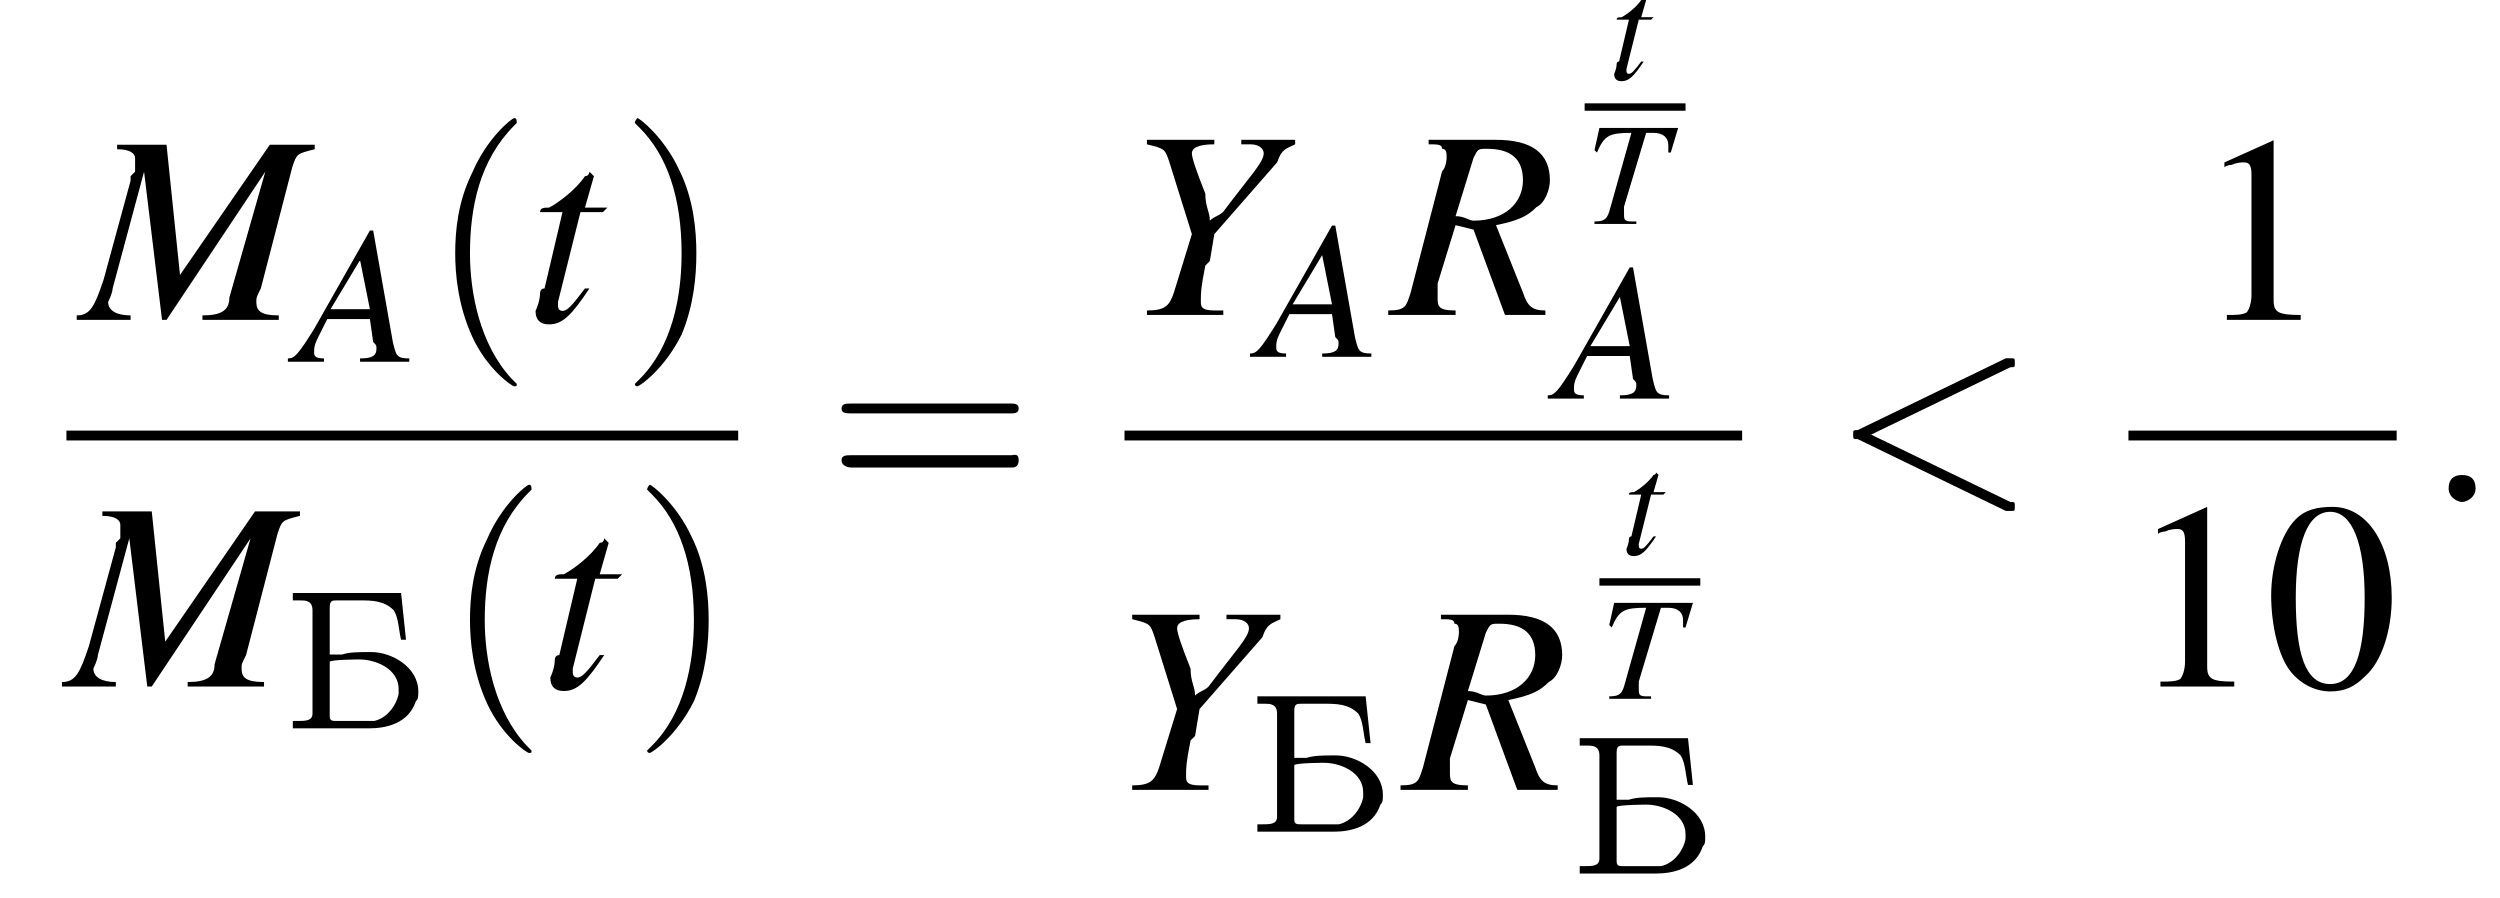 <?xml version='1.0' encoding='UTF-8'?>
<!---16.0-->
<svg height='36.5pt' version='1.1' viewBox='185.8 69.8 101.6 36.5' width='101.6pt' xmlns='http://www.w3.org/2000/svg' xmlns:xlink='http://www.w3.org/1999/xlink'>
<defs>
<path d='M0.4 -5.5V-5.2C0.5 -5.2 0.6 -5.2 0.7 -5.2C0.9 -5.2 1.2 -5.2 1.2 -4.8V-0.6C1.2 -0.3 0.9 -0.3 0.6 -0.3C0.5 -0.3 0.5 -0.3 0.4 -0.3V0H3C3.1 0 3.3 0 3.5 0C4.2 0 5.1 -0.2 5.4 -1.1C5.5 -1.2 5.5 -1.3 5.5 -1.5V-1.5C5.5 -2.5 4.4 -3.1 3.6 -3.1H3.5C3.1 -3.1 2.7 -3.1 2.4 -3C2.2 -3 2 -3 1.9 -3V-4.9C1.9 -5.2 2 -5.2 2.2 -5.2H3.1C3.6 -5.2 4.1 -5.2 4.5 -4.8C4.7 -4.5 4.7 -4 4.8 -3.6H5L4.8 -5.5H0.4ZM4.7 -1.4C4.6 -0.9 4.2 -0.4 3.7 -0.3C3.5 -0.3 3.4 -0.3 3.2 -0.3H2.2C2 -0.3 1.9 -0.3 1.9 -0.5V-2.7C1.9 -2.8 3.2 -2.8 3.1 -2.8C3.8 -2.8 4.7 -2.4 4.7 -1.6C4.7 -1.5 4.7 -1.5 4.7 -1.4Z' id='g0-193'/>
<path d='M2.8 -7.3C2.2 -7.3 1.7 -7.2 1.3 -6.8C0.7 -6.2 0.3 -4.9 0.3 -3.7C0.3 -2.5 0.6 -1.2 1.1 -0.6C1.5 -0.1 2.1 0.2 2.7 0.2C3.3 0.2 3.7 0 4.1 -0.4C4.8 -1 5.2 -2.3 5.2 -3.6C5.2 -5.8 4.2 -7.3 2.8 -7.3ZM2.7 -7.1C3.6 -7.1 4.1 -5.8 4.1 -3.6S3.7 -0.1 2.7 -0.1S1.3 -1.3 1.3 -3.6C1.3 -5.9 1.8 -7.1 2.7 -7.1Z' id='g4-48'/>
<path d='M3.2 -7.3L1.2 -6.4V-6.2C1.3 -6.3 1.5 -6.3 1.5 -6.3C1.7 -6.4 1.9 -6.4 2 -6.4C2.2 -6.4 2.3 -6.3 2.3 -5.9V-1C2.3 -0.7 2.2 -0.4 2.1 -0.3C1.9 -0.2 1.7 -0.2 1.3 -0.2V0H4.3V-0.2C3.4 -0.2 3.2 -0.3 3.2 -0.8V-7.3L3.2 -7.3Z' id='g4-49'/>
<path d='M1.1 -0.3C1.1 -0.5 1 -0.6 0.8 -0.6S0.5 -0.5 0.5 -0.3S0.7 0 0.8 0S1.1 -0.1 1.1 -0.3Z' id='g8-58'/>
<path d='M4 -3C4.1 -3 4.1 -3 4.1 -3.1S4.1 -3.2 4 -3.2C4 -3.2 4 -3.2 3.9 -3.2L0.6 -1.6C0.5 -1.6 0.5 -1.6 0.5 -1.5S0.5 -1.4 0.6 -1.4L3.9 0.2C4 0.2 4 0.2 4 0.2C4.1 0.2 4.1 0.2 4.1 0.1S4.1 0 4 0L0.9 -1.5L4 -3Z' id='g8-60'/>
<use id='g16-58' transform='scale(1.825)' xlink:href='#g8-58'/>
<use id='g16-60' transform='scale(1.825)' xlink:href='#g8-60'/>
<use id='g17-77' transform='scale(1.825)' xlink:href='#g9-77'/>
<use id='g17-82' transform='scale(1.825)' xlink:href='#g9-82'/>
<use id='g17-89' transform='scale(1.825)' xlink:href='#g9-89'/>
<use id='g17-116' transform='scale(1.825)' xlink:href='#g9-116'/>
<use id='g20-48' xlink:href='#g4-48'/>
<use id='g20-49' xlink:href='#g4-49'/>
<use id='g13-65' transform='scale(1.333)' xlink:href='#g9-65'/>
<path d='M3.6 2.6C3.6 2.6 3.6 2.6 3.4 2.4C2.1 1 1.7 -1.1 1.7 -2.7C1.7 -4.6 2.1 -6.5 3.5 -7.9C3.6 -8 3.6 -8 3.6 -8C3.6 -8.1 3.6 -8.2 3.5 -8.2C3.4 -8.2 2.4 -7.4 1.8 -6C1.2 -4.8 1.1 -3.6 1.1 -2.7C1.1 -1.9 1.2 -0.6 1.8 0.7C2.4 2 3.4 2.7 3.5 2.7C3.6 2.7 3.6 2.7 3.6 2.6Z' id='g21-40'/>
<path d='M3.1 -2.7C3.1 -3.6 3 -4.9 2.4 -6.1C1.8 -7.4 0.8 -8.2 0.7 -8.2C0.7 -8.2 0.6 -8.1 0.6 -8C0.6 -8 0.6 -8 0.8 -7.8C1.9 -6.7 2.5 -5 2.5 -2.7C2.5 -0.9 2.1 1.1 0.8 2.4C0.6 2.6 0.6 2.6 0.6 2.6C0.6 2.7 0.7 2.7 0.7 2.7C0.8 2.7 1.8 2 2.5 0.6C3 -0.6 3.1 -1.8 3.1 -2.7Z' id='g21-41'/>
<path d='M7.5 -3.6C7.6 -3.6 7.8 -3.6 7.8 -3.8S7.6 -4 7.5 -4H1C0.8 -4 0.6 -4 0.6 -3.8S0.8 -3.6 1 -3.6H7.5ZM7.5 -1.4C7.6 -1.4 7.8 -1.4 7.8 -1.7S7.6 -1.9 7.5 -1.9H1C0.8 -1.9 0.6 -1.9 0.6 -1.7S0.8 -1.4 1 -1.4H7.5Z' id='g21-61'/>
<path d='M7.2 -2.5C7.3 -2.5 7.5 -2.5 7.5 -2.7S7.3 -2.9 7.2 -2.9H1.3C1.1 -2.9 0.9 -2.9 0.9 -2.7S1.1 -2.5 1.3 -2.5H7.2Z' id='g2-0'/>
<path d='M3.4 -0.1C3 -0.1 3 -0.2 2.9 -0.6L2.3 -4H2.2L0.5 -1C0 -0.2 -0.1 -0.1 -0.3 -0.1V0H0.8V-0.1C0.5 -0.1 0.5 -0.2 0.5 -0.3C0.5 -0.4 0.5 -0.5 0.6 -0.7L0.9 -1.3H2.2L2.3 -0.6C2.4 -0.5 2.4 -0.5 2.4 -0.4C2.4 -0.2 2.3 -0.1 1.9 -0.1V0H3.4V-0.1ZM1 -1.6L1.9 -3.1L2.2 -1.6H1Z' id='g9-65'/>
<path d='M5.2 -3.9H4.2L2.2 -1L1.9 -3.9H0.8V-3.8C1.1 -3.8 1.2 -3.7 1.2 -3.6C1.2 -3.5 1.2 -3.4 1.2 -3.3C1.2 -3.3 1.1 -3.2 1.1 -3.2C1.1 -3.1 1.1 -3.1 1.1 -3.1L0.5 -0.9C0.3 -0.3 0.2 -0.1 -0.1 -0.1V0H1.1V-0.1C0.8 -0.1 0.6 -0.2 0.6 -0.4C0.6 -0.4 0.7 -0.6 0.7 -0.7L1.4 -3.3L1.8 0H1.9L4.1 -3.3L3.3 -0.5C3.3 -0.2 3.1 -0.1 2.7 -0.1V0H4.4V-0.1C4 -0.1 3.9 -0.2 3.9 -0.4C3.9 -0.5 3.9 -0.5 4 -0.7L4.7 -3.4C4.8 -3.7 4.8 -3.7 5.2 -3.8V-3.9Z' id='g9-77'/>
<path d='M3.4 -0.1C3.1 -0.1 3 -0.2 2.9 -0.5L2.3 -2C2.8 -2.1 3 -2.2 3.2 -2.4C3.4 -2.5 3.5 -2.8 3.5 -3C3.5 -3.6 3.1 -3.9 2.3 -3.9H0.8V-3.8C1 -3.8 1.1 -3.8 1.1 -3.7C1.2 -3.7 1.2 -3.6 1.2 -3.5C1.2 -3.5 1.2 -3.3 1.1 -3.2L0.4 -0.5C0.3 -0.2 0.3 -0.1 -0.1 -0.1V0H1.4V-0.1C1 -0.1 1 -0.2 1 -0.4C1 -0.4 1 -0.5 1 -0.7L1.4 -2L1.8 -1.9L2.5 0H3.4V-0.1ZM1.8 -3.5C1.9 -3.7 1.9 -3.7 2.1 -3.7C2.6 -3.7 2.9 -3.5 2.9 -3C2.9 -2.5 2.5 -2.1 1.8 -2.1C1.7 -2.1 1.6 -2.2 1.4 -2.2L1.8 -3.5Z' id='g9-82'/>
<path d='M3.8 -3.9H0.6L0.4 -3L0.5 -2.9C0.8 -3.6 1 -3.7 1.9 -3.7L1 -0.5C0.9 -0.2 0.8 -0.1 0.4 -0.1V0H2.1V-0.1C2 -0.1 1.9 -0.1 1.9 -0.1C1.6 -0.1 1.6 -0.2 1.6 -0.4C1.6 -0.4 1.6 -0.5 1.6 -0.7L2.5 -3.7H2.8C3.2 -3.7 3.4 -3.5 3.4 -3.2C3.4 -3.1 3.4 -3 3.4 -2.9L3.5 -2.9L3.8 -3.9Z' id='g9-84'/>
<path d='M0.5 -3.8C0.9 -3.7 0.9 -3.7 1 -3.4L1.5 -1.8L1.1 -0.5C1 -0.2 0.9 -0.1 0.5 -0.1V0H2.2V-0.1C2.1 -0.1 2 -0.1 2 -0.1C1.7 -0.1 1.7 -0.2 1.7 -0.3C1.7 -0.5 1.7 -0.6 1.8 -1.1C1.9 -1.2 1.9 -1.2 1.9 -1.2L2 -1.8L3.4 -3.4C3.5 -3.7 3.6 -3.7 3.8 -3.8V-3.9H2.6V-3.8C2.7 -3.8 2.8 -3.8 2.8 -3.8C3 -3.8 3.1 -3.7 3.1 -3.6C3.1 -3.4 2.8 -3.1 2.2 -2.3C2.1 -2.2 2 -2.2 1.9 -2.1C1.9 -2.3 1.8 -2.4 1.8 -2.7C1.6 -3.2 1.5 -3.5 1.5 -3.6C1.5 -3.7 1.6 -3.8 2 -3.8V-3.9H0.5V-3.8Z' id='g9-89'/>
<path d='M1.8 -2.5H1.3L1.5 -3.2C1.5 -3.2 1.5 -3.2 1.5 -3.2C1.5 -3.2 1.4 -3.3 1.4 -3.3C1.4 -3.3 1.4 -3.2 1.3 -3.2C1.1 -2.9 0.7 -2.6 0.5 -2.5C0.4 -2.5 0.3 -2.5 0.3 -2.4C0.3 -2.4 0.3 -2.4 0.3 -2.4H0.8L0.4 -0.7C0.3 -0.7 0.3 -0.6 0.3 -0.6C0.3 -0.4 0.2 -0.2 0.2 -0.2C0.2 0 0.3 0.1 0.5 0.1C0.8 0.1 1 -0.1 1.4 -0.7L1.3 -0.7C1 -0.3 0.9 -0.2 0.8 -0.2C0.7 -0.2 0.7 -0.3 0.7 -0.3C0.7 -0.4 0.7 -0.4 0.7 -0.4L1.2 -2.4H1.7L1.8 -2.5Z' id='g9-116'/>
</defs>
<g id='page1'>

<use x='189.1' xlink:href='#g17-77' y='82.8'/>
<use x='197.9' xlink:href='#g13-65' y='84.5'/>
<use x='203.2' xlink:href='#g21-40' y='82.8'/>
<use x='207.2' xlink:href='#g17-116' y='82.8'/>
<use x='211' xlink:href='#g21-41' y='82.8'/>
<rect height='0.4' width='27.3' x='188.5' y='87.3'/>
<use x='188.5' xlink:href='#g17-77' y='97.7'/>
<use x='197.3' xlink:href='#g0-193' y='99.4'/>
<use x='203.8' xlink:href='#g21-40' y='97.7'/>
<use x='207.8' xlink:href='#g17-116' y='97.7'/>
<use x='211.5' xlink:href='#g21-41' y='97.7'/>
<use x='219.4' xlink:href='#g21-61' y='90.2'/>
<use x='231.5' xlink:href='#g17-89' y='82.6'/>
<use x='237' xlink:href='#g13-65' y='84.3'/>
<use x='242.4' xlink:href='#g17-82' y='82.6'/>
<use x='251.2' xlink:href='#g9-116' y='73'/>
<rect height='0.3' width='4.1' x='250.2' y='74'/>
<use x='250.2' xlink:href='#g9-84' y='78.9'/>
<use x='249.1' xlink:href='#g13-65' y='86'/>
<rect height='0.4' width='25.1' x='231.5' y='87.3'/>
<use x='230.9' xlink:href='#g17-89' y='101.9'/>
<use x='236.5' xlink:href='#g0-193' y='103.6'/>
<use x='242.9' xlink:href='#g17-82' y='101.9'/>
<use x='251.7' xlink:href='#g9-116' y='92.3'/>
<rect height='0.3' width='4.1' x='250.8' y='93.3'/>
<use x='250.8' xlink:href='#g9-84' y='98.2'/>
<use x='249.6' xlink:href='#g0-193' y='105.3'/>
<use x='260.2' xlink:href='#g16-60' y='90.2'/>
<use x='275' xlink:href='#g20-49' y='82.8'/>
<rect height='0.4' width='10.9' x='272.3' y='87.3'/>
<use x='272.3' xlink:href='#g20-49' y='97.7'/>
<use x='277.8' xlink:href='#g20-48' y='97.7'/>
<use x='284.4' xlink:href='#g16-58' y='90.2'/>
</g>
</svg>